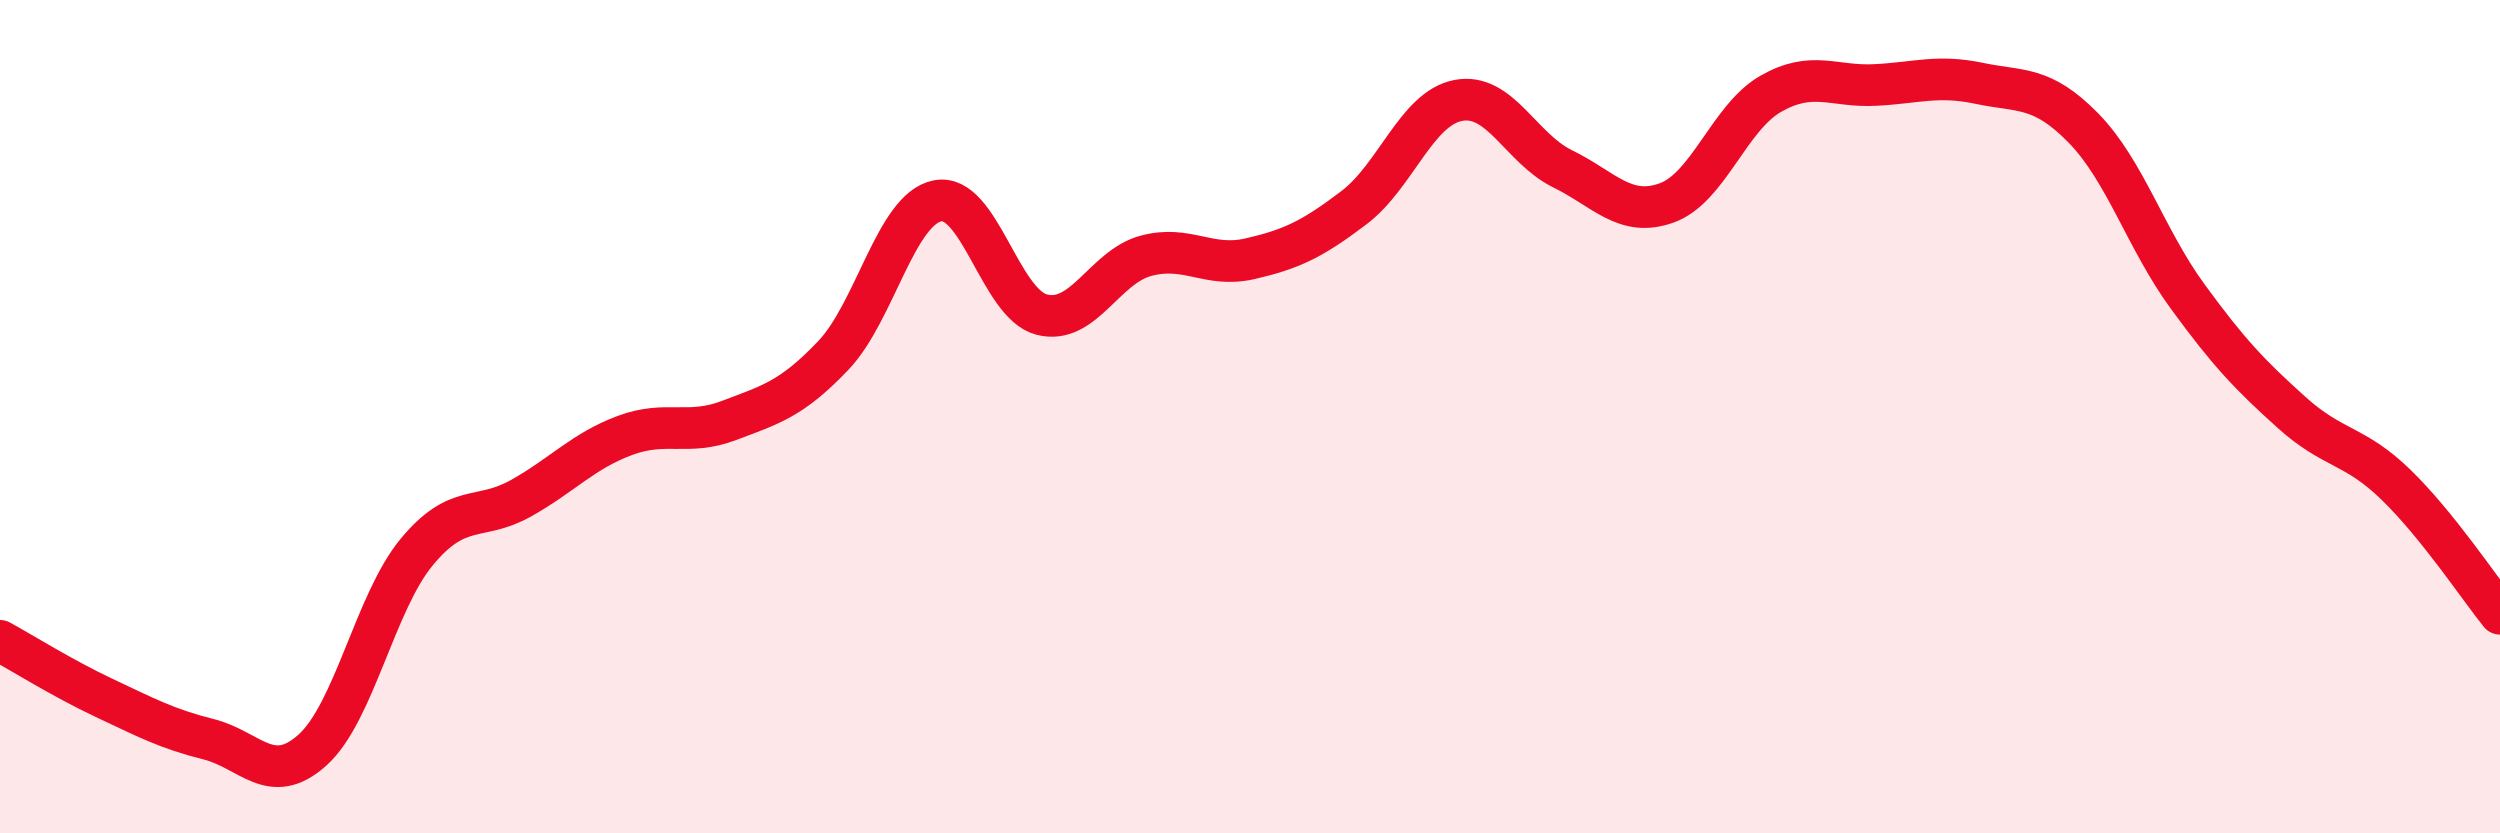 
    <svg width="60" height="20" viewBox="0 0 60 20" xmlns="http://www.w3.org/2000/svg">
      <path
        d="M 0,15.38 C 0.5,15.65 1.5,16.28 2.5,16.75 C 3.5,17.22 4,17.49 5,17.74 C 6,17.99 6.5,18.9 7.5,18 C 8.5,17.1 9,14.46 10,13.25 C 11,12.04 11.5,12.52 12.5,11.96 C 13.5,11.4 14,10.82 15,10.45 C 16,10.08 16.5,10.47 17.5,10.09 C 18.5,9.71 19,9.58 20,8.53 C 21,7.48 21.5,5.02 22.5,4.82 C 23.5,4.62 24,7.29 25,7.55 C 26,7.81 26.5,6.41 27.5,6.14 C 28.5,5.87 29,6.44 30,6.21 C 31,5.98 31.5,5.74 32.5,4.98 C 33.5,4.22 34,2.6 35,2.41 C 36,2.22 36.5,3.56 37.5,4.05 C 38.5,4.54 39,5.23 40,4.87 C 41,4.51 41.5,2.82 42.5,2.25 C 43.5,1.68 44,2.09 45,2.04 C 46,1.99 46.5,1.79 47.5,2 C 48.5,2.21 49,2.05 50,3.07 C 51,4.09 51.5,5.74 52.5,7.11 C 53.5,8.48 54,9 55,9.9 C 56,10.8 56.5,10.66 57.5,11.63 C 58.5,12.6 59.5,14.11 60,14.73L60 20L0 20Z"
        fill="#EB0A25"
        opacity="0.1"
        stroke-linecap="round"
        stroke-linejoin="round"
      />
      <path
        d="M 0,15.38 C 0.5,15.65 1.5,16.28 2.5,16.75 C 3.5,17.22 4,17.49 5,17.74 C 6,17.99 6.5,18.9 7.5,18 C 8.5,17.1 9,14.46 10,13.25 C 11,12.04 11.5,12.52 12.5,11.96 C 13.5,11.4 14,10.82 15,10.45 C 16,10.08 16.5,10.47 17.5,10.09 C 18.5,9.71 19,9.58 20,8.53 C 21,7.48 21.5,5.02 22.5,4.82 C 23.5,4.62 24,7.29 25,7.55 C 26,7.81 26.5,6.41 27.5,6.14 C 28.5,5.87 29,6.44 30,6.21 C 31,5.98 31.5,5.74 32.5,4.98 C 33.5,4.22 34,2.6 35,2.41 C 36,2.22 36.5,3.56 37.5,4.05 C 38.5,4.54 39,5.23 40,4.87 C 41,4.51 41.5,2.82 42.5,2.25 C 43.5,1.68 44,2.09 45,2.04 C 46,1.99 46.5,1.79 47.5,2 C 48.5,2.21 49,2.05 50,3.07 C 51,4.09 51.5,5.74 52.5,7.11 C 53.5,8.48 54,9 55,9.9 C 56,10.8 56.5,10.66 57.5,11.63 C 58.5,12.6 59.5,14.11 60,14.73"
        stroke="#EB0A25"
        stroke-width="1"
        fill="none"
        stroke-linecap="round"
        stroke-linejoin="round"
      />
    </svg>
  
